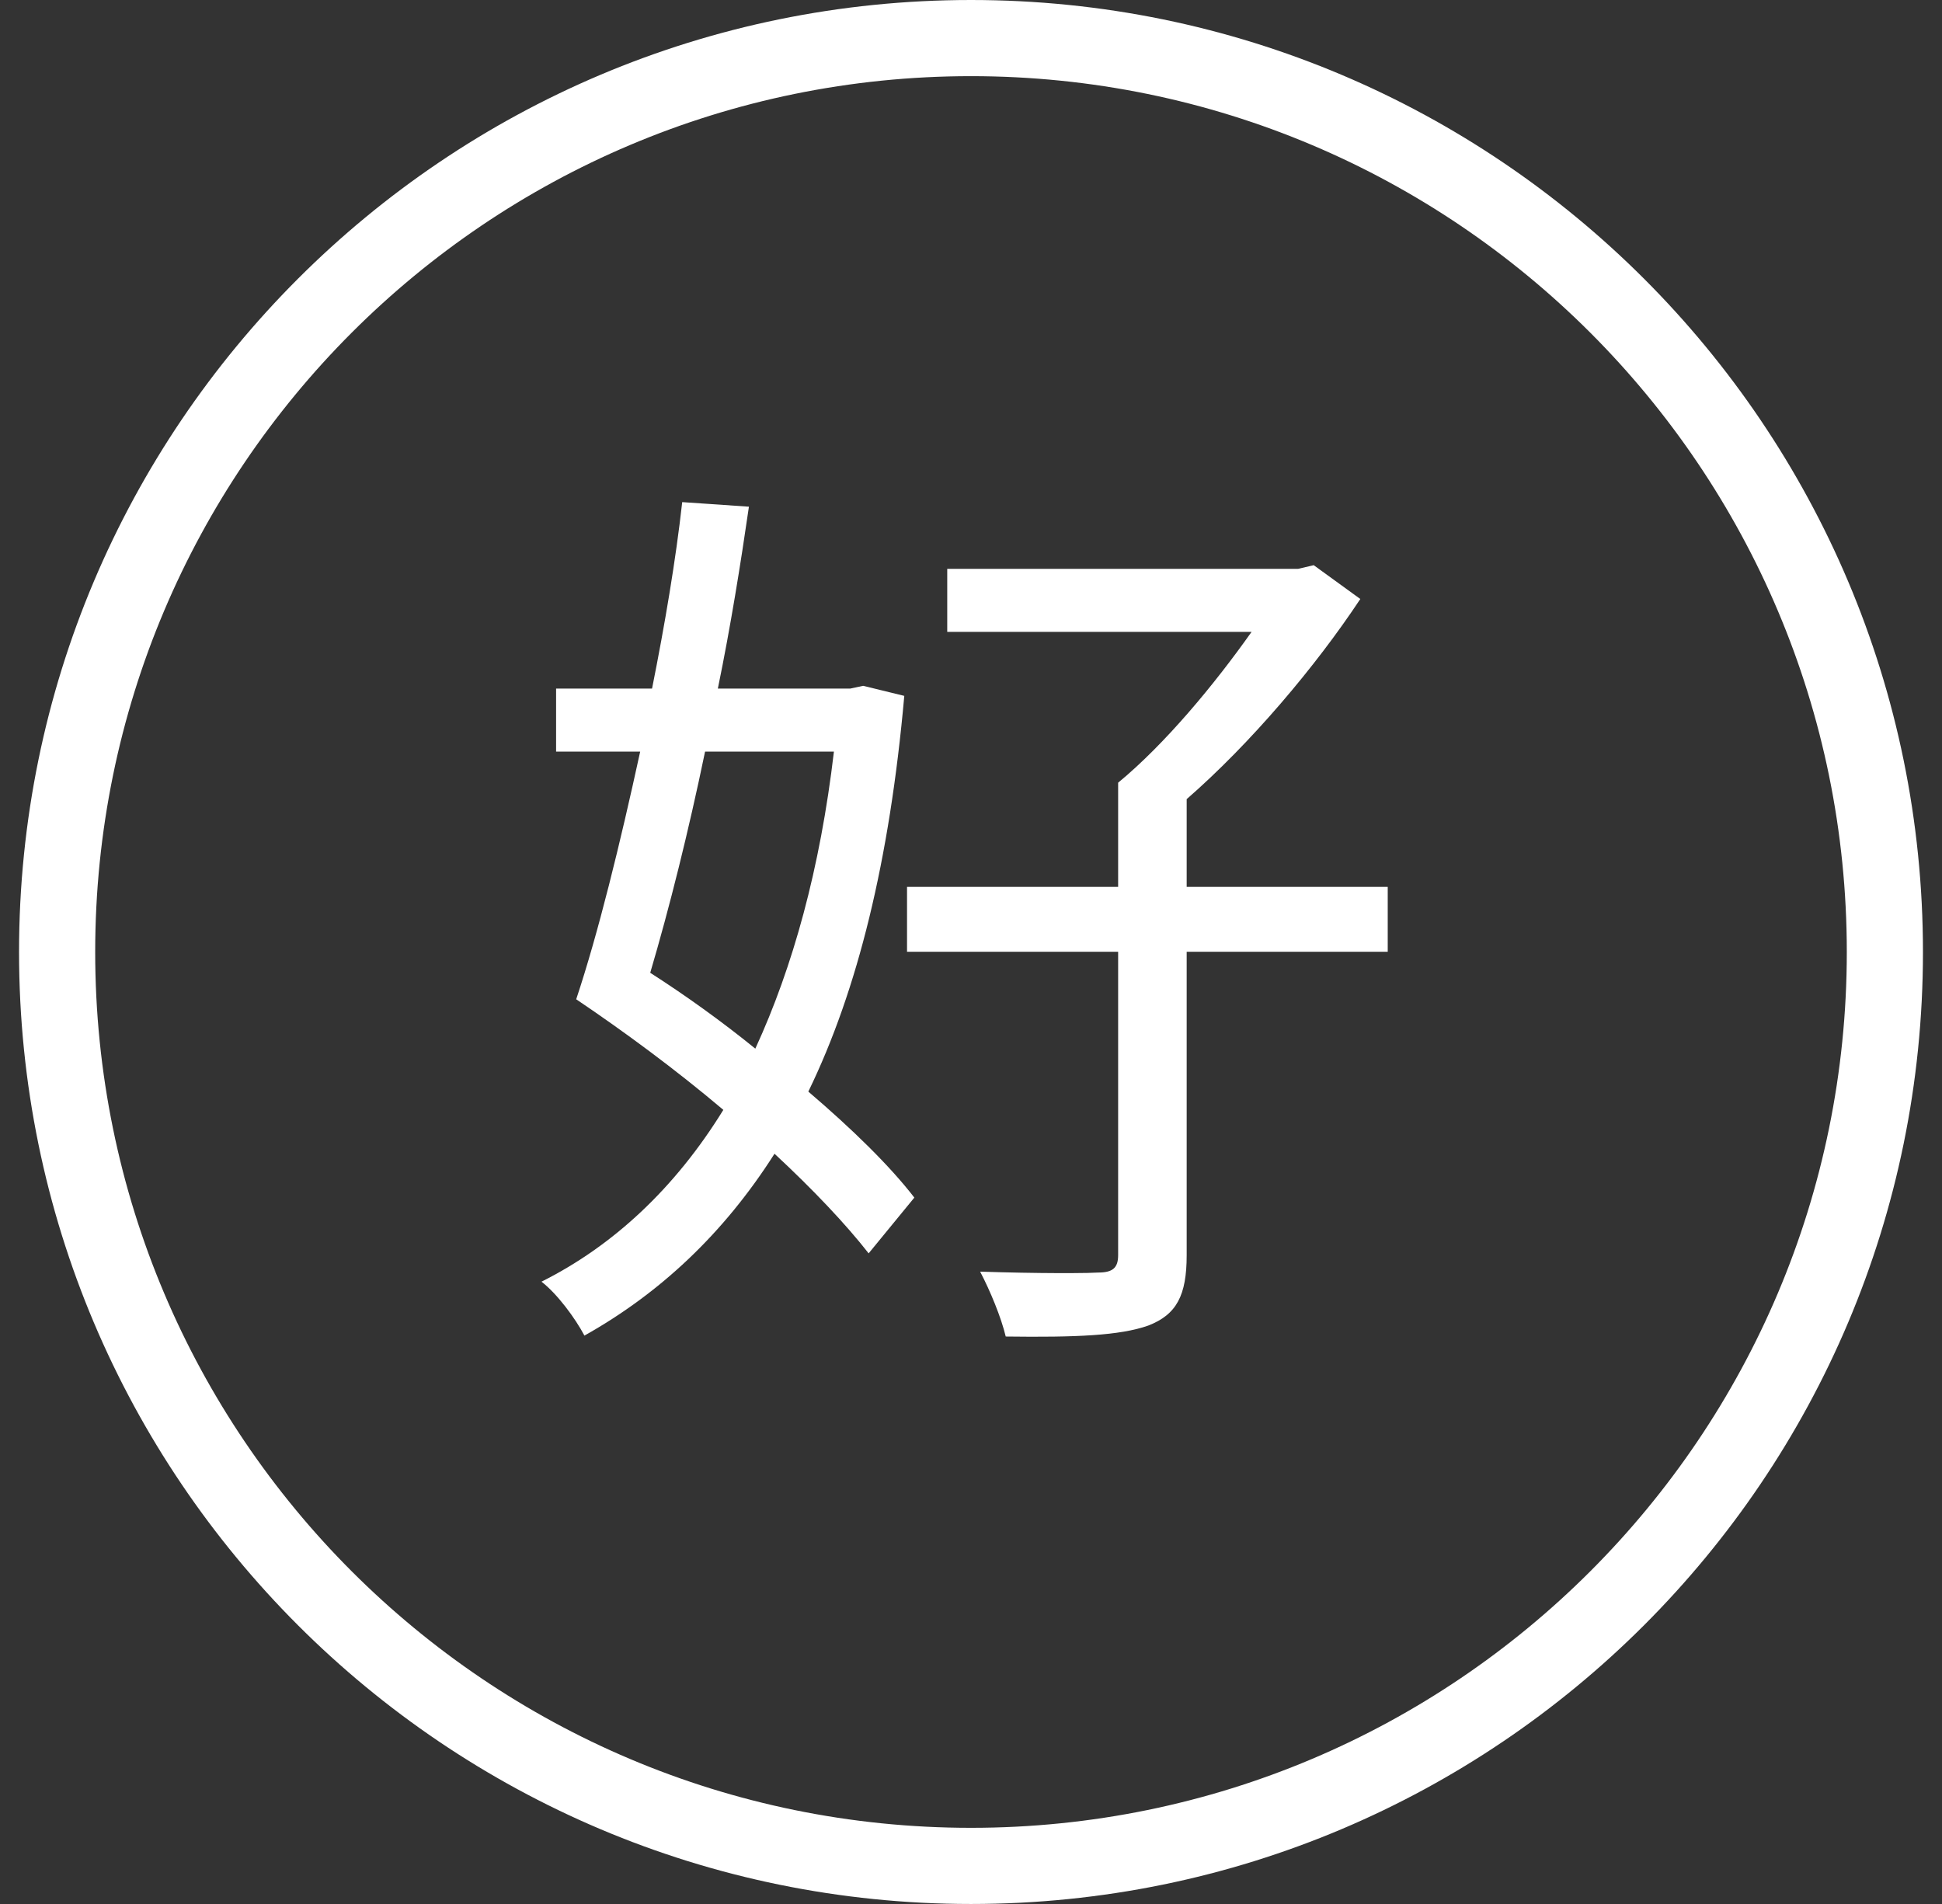 <?xml version="1.0" encoding="UTF-8"?>
<svg width="51px" height="50px" viewBox="0 0 51 50" version="1.1" xmlns="http://www.w3.org/2000/svg" xmlns:xlink="http://www.w3.org/1999/xlink">
    <rect x="0" y="0" width="51" height="50" fill="#333333" stroke="none"/>
    <title>编组 117</title>
    <g id="定稿" stroke="none" stroke-width="1" fill="none" fill-rule="evenodd">
        <g id="编组-117" transform="translate(0.5, 0)" fill="#ffffff" fill-rule="nonzero">
            <path d="M25,0 C38.807,0 50,11.193 50,25 C50,38.807 38.807,50 25,50 C11.193,50 0,38.807 0,25 C0,11.193 11.193,0 25,0 Z M25,2 C12.297,2 2,12.297 2,25 C2,37.703 12.297,48 25,48 C37.703,48 48,37.703 48,25 C48,12.297 37.703,2 25,2 Z" id="椭圆形备份-9"></path>
            <path d="M14.848,35.074 C16.816,33.97 18.496,32.41 19.84,30.298 C20.848,31.234 21.712,32.146 22.312,32.914 L23.512,31.45 C22.864,30.61 21.88,29.65 20.728,28.666 C22.024,26.002 22.864,22.594 23.248,18.274 L22.168,18.01 L21.832,18.082 L18.352,18.082 C18.688,16.45 18.952,14.794 19.168,13.306 L17.416,13.186 C17.248,14.698 16.96,16.402 16.624,18.082 L14.104,18.082 L14.104,19.738 L16.312,19.738 C15.784,22.162 15.208,24.514 14.632,26.242 C15.88,27.082 17.248,28.09 18.496,29.146 C17.224,31.21 15.592,32.722 13.72,33.658 C14.128,33.97 14.608,34.618 14.848,35.074 Z M29.656,34.81 C30.4,34.522 30.664,34.018 30.664,32.962 L30.664,24.994 L35.944,24.994 L35.944,23.29 L30.664,23.29 L30.664,20.986 C32.344,19.522 34.048,17.506 35.224,15.73 L34,14.842 L33.592,14.938 L24.376,14.938 L24.376,16.594 L32.368,16.594 C31.384,17.986 30.088,19.546 28.864,20.554 L28.864,23.29 L23.32,23.29 L23.32,24.994 L28.864,24.994 L28.864,32.962 C28.864,33.298 28.72,33.418 28.336,33.418 C28.209,33.426 27.962,33.432 27.634,33.433 L27.28,33.433 C26.712,33.431 25.99,33.419 25.24,33.394 C25.504,33.898 25.792,34.594 25.912,35.098 C27.76,35.122 28.912,35.074 29.656,34.81 Z M19.336,27.538 C18.448,26.818 17.512,26.146 16.576,25.546 C17.08,23.842 17.584,21.826 18.016,19.738 L21.4,19.738 C21.04,22.81 20.32,25.402 19.336,27.538 Z" id="好"></path>
        </g>
    </g>
</svg>